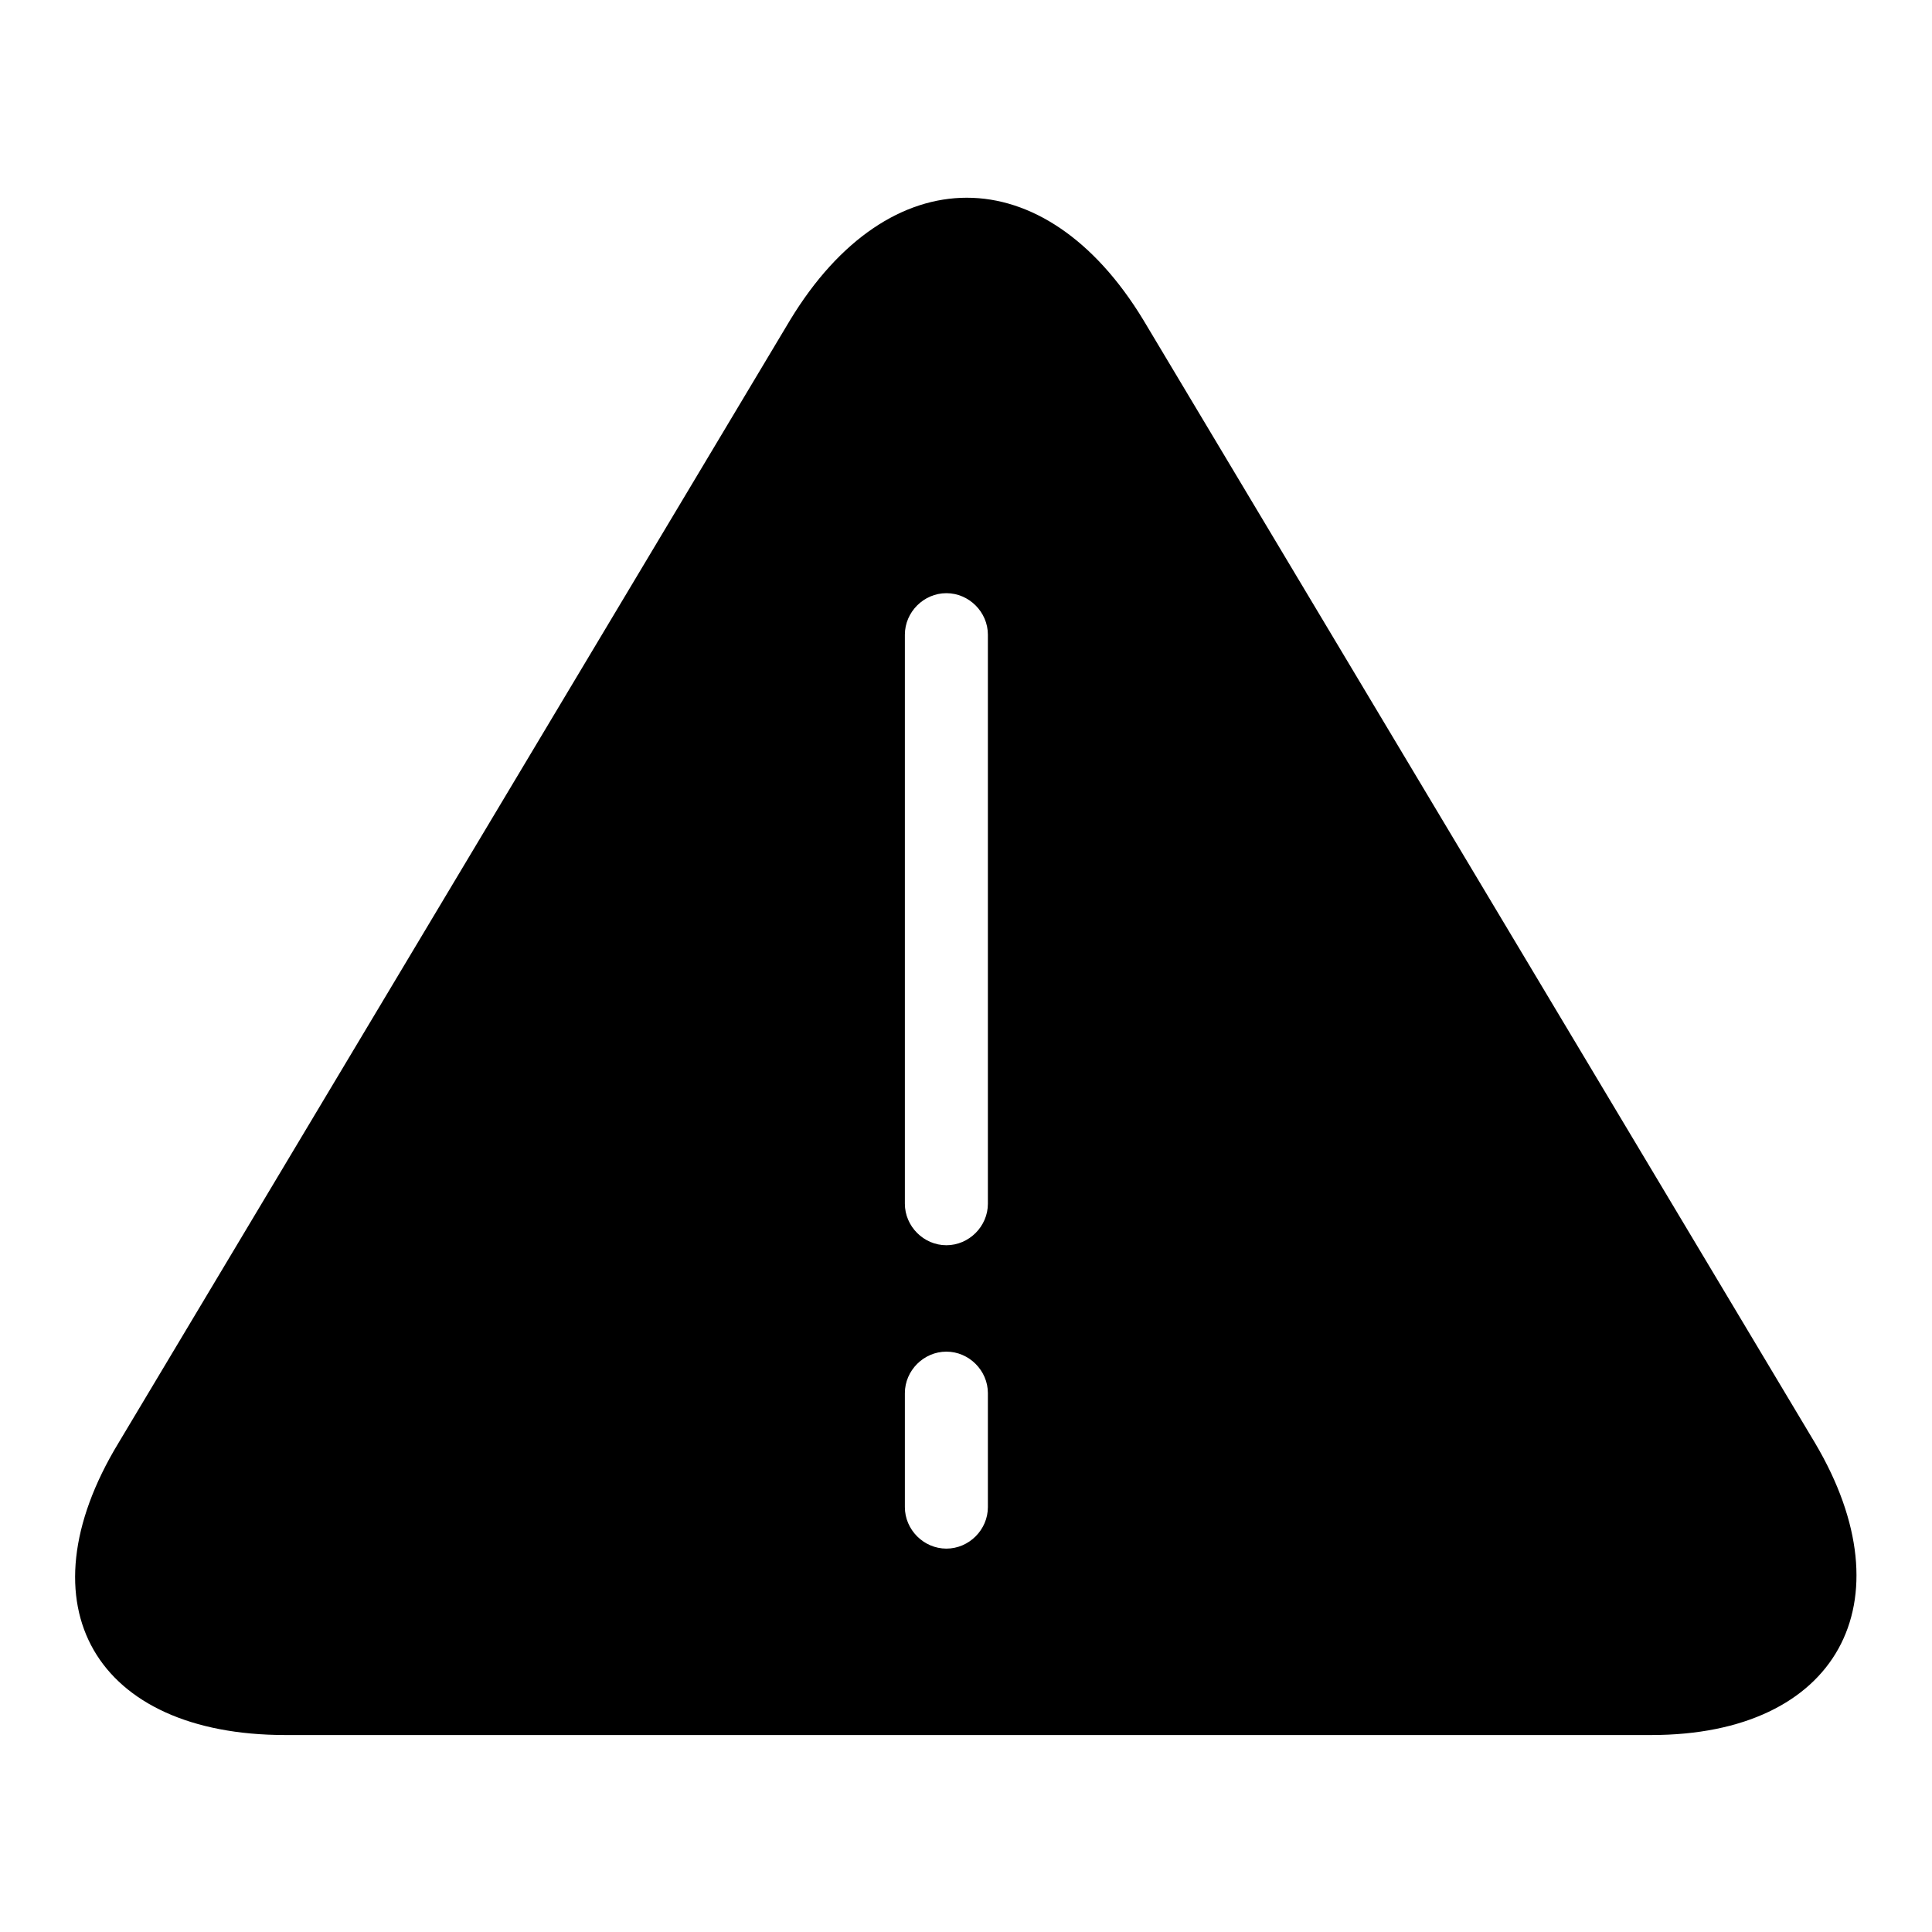 <?xml version="1.0" encoding="utf-8"?>
<!-- Svg Vector Icons : http://www.onlinewebfonts.com/icon -->
<!DOCTYPE svg PUBLIC "-//W3C//DTD SVG 1.1//EN" "http://www.w3.org/Graphics/SVG/1.1/DTD/svg11.dtd">
<svg version="1.1" xmlns="http://www.w3.org/2000/svg" xmlns:xlink="http://www.w3.org/1999/xlink" x="0px" y="0px" viewBox="0 0 256 256" enable-background="new 0 0 256 256" xml:space="preserve">
<g> <path fill="#000000" d="M240.5,191.2l-89-148.8c-13.1-21.6-33.7-21.6-46.8,0l-89,148.8c-13.1,21.6-3,38.7,22.1,38.7h181 C243.5,229.9,253,212.3,240.5,191.2z M130.9,199.7c0,3-2.5,5.5-5.5,5.5c-3,0-5.5-2.5-5.5-5.5v-15.1c0-3,2.5-5.5,5.5-5.5 c3,0,5.5,2.5,5.5,5.5V199.7z M130.9,159.5c0,3-2.5,5.5-5.5,5.5c-3,0-5.5-2.5-5.5-5.5V84.1c0-3,2.5-5.5,5.5-5.5c3,0,5.5,2.5,5.5,5.5 V159.5z"/></g>
</svg>
